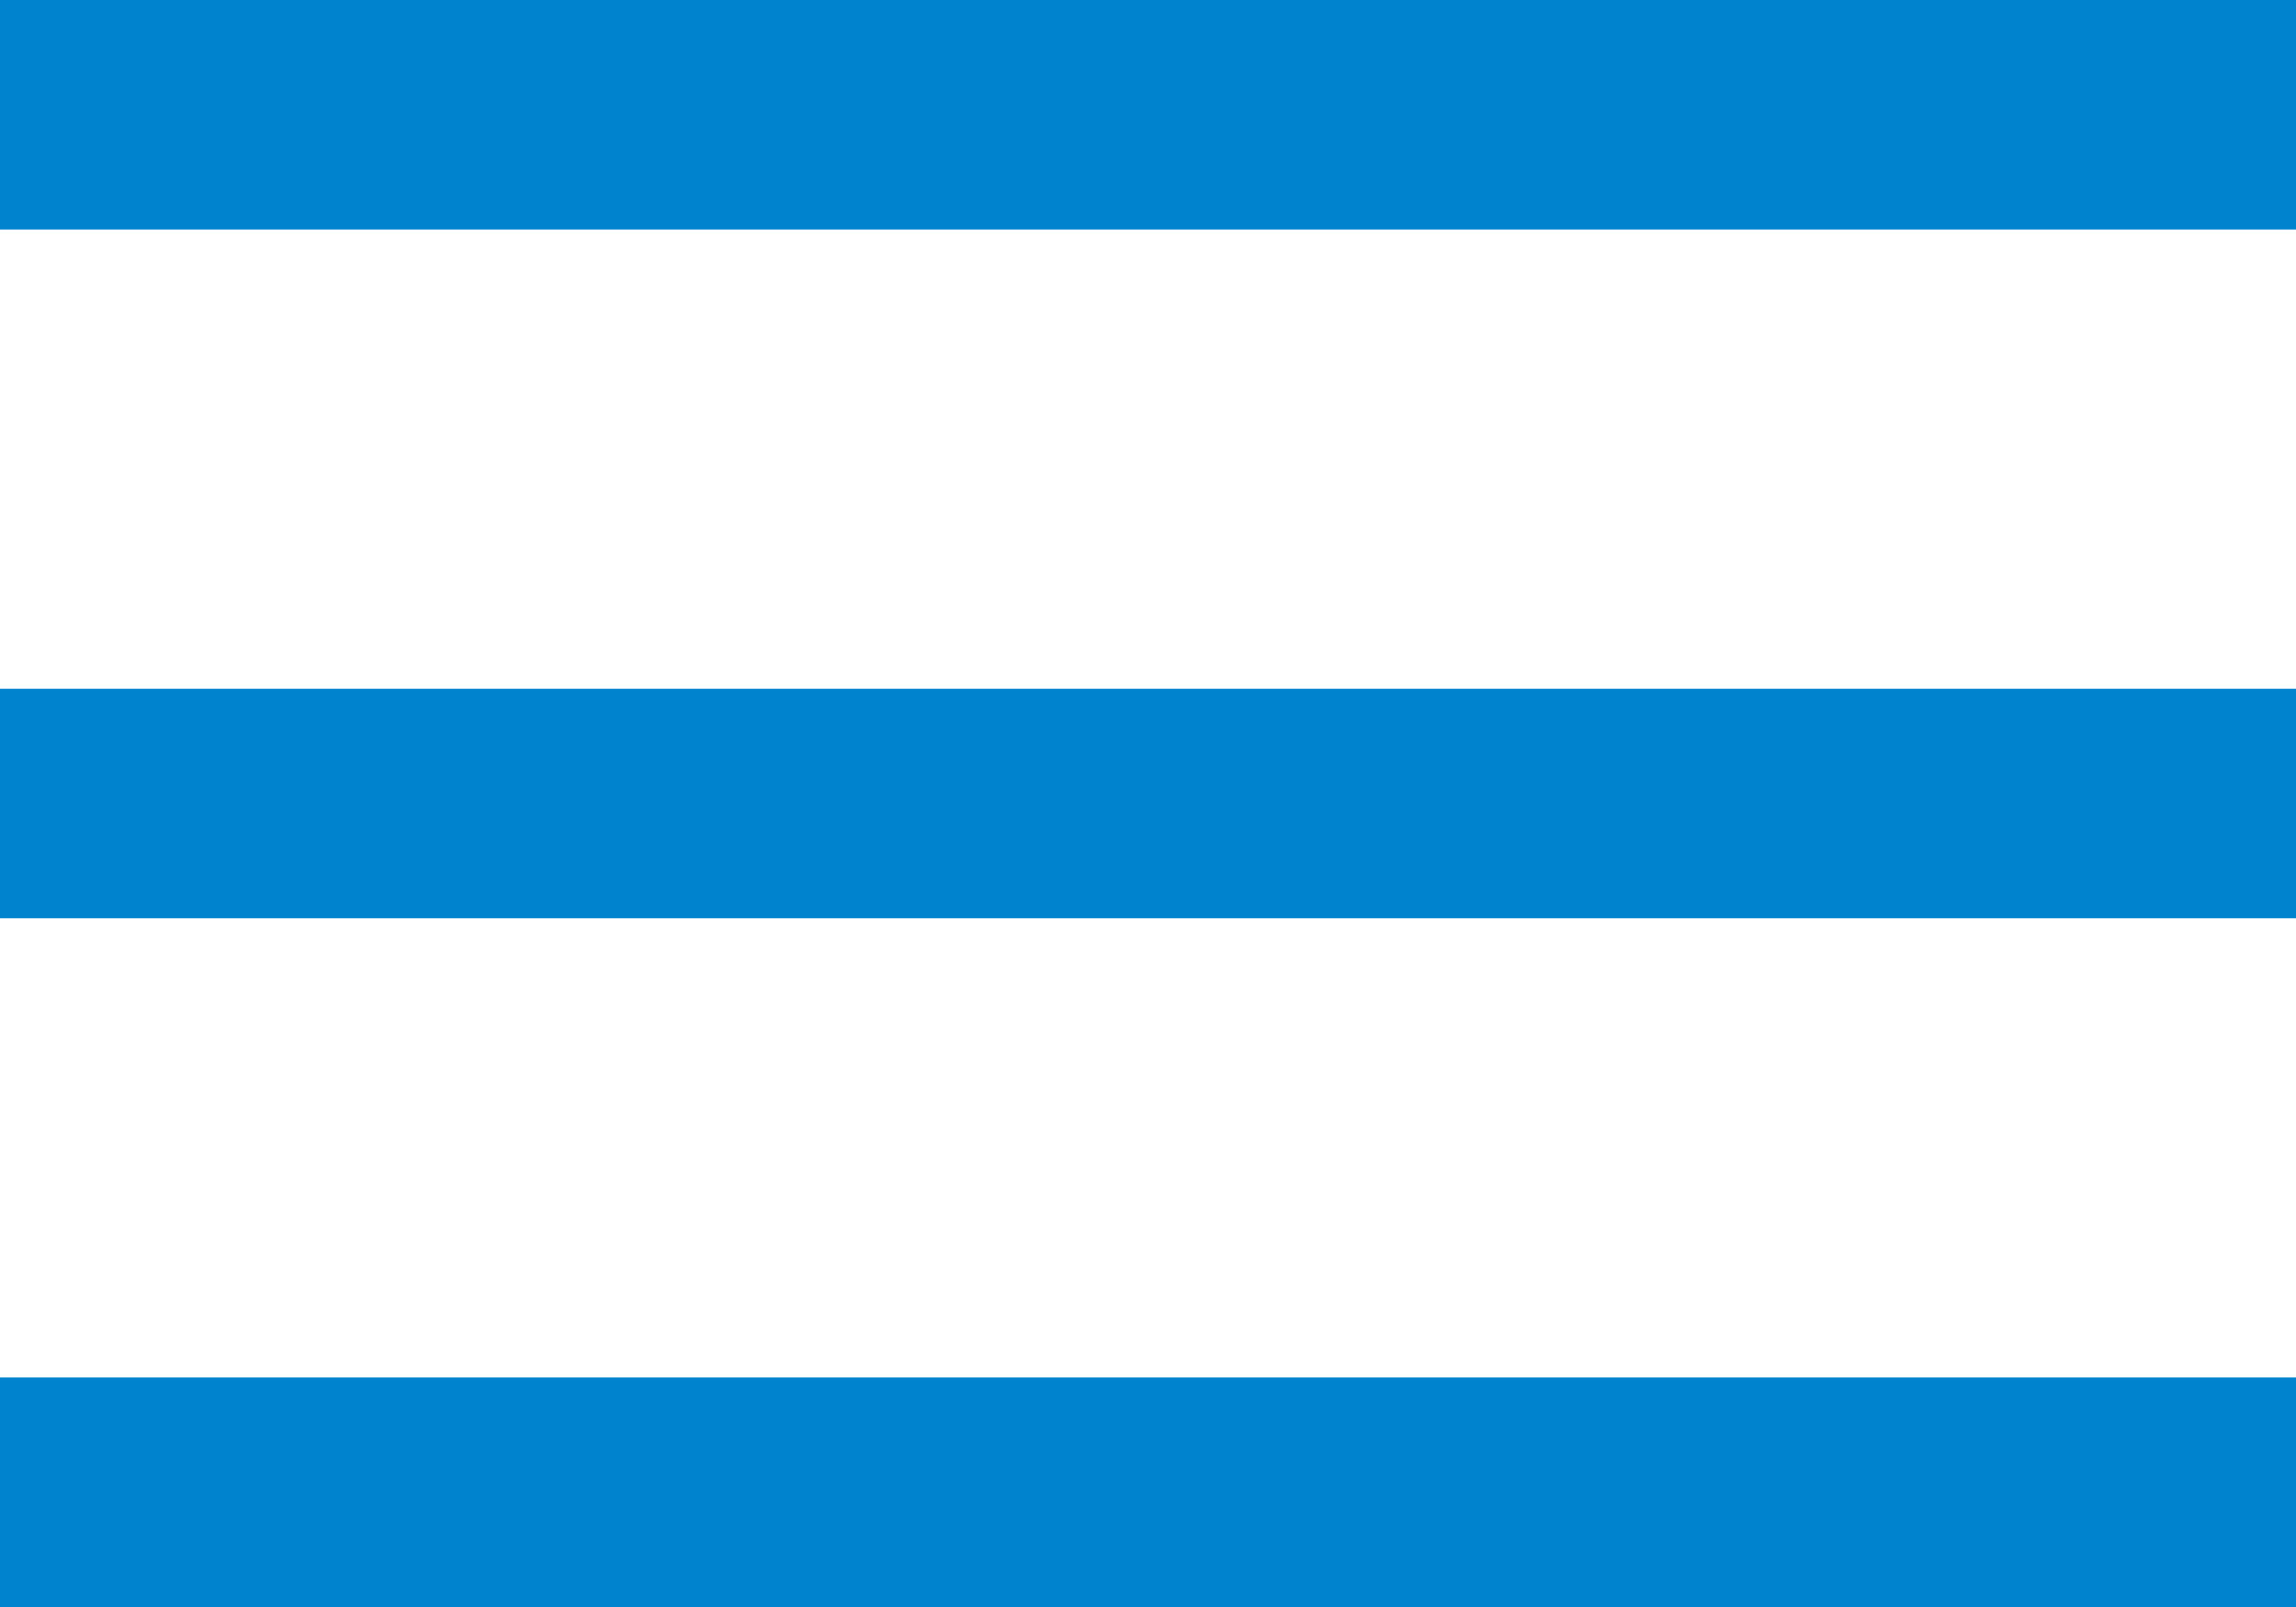 <?xml version="1.0" encoding="utf-8"?>
<!-- Generator: Adobe Illustrator 23.0.1, SVG Export Plug-In . SVG Version: 6.00 Build 0)  -->
<svg version="1.1" id="Layer_1" xmlns="http://www.w3.org/2000/svg" xmlns:xlink="http://www.w3.org/1999/xlink" x="0px" y="0px"
	 viewBox="0 0 50 35" style="enable-background:new 0 0 50 35;" xml:space="preserve">
<style type="text/css">
	.st0{fill:#0083CF;}
</style>
<title></title>
<g id="icomoon-ignore">
</g>
<path class="st0" d="M0,0h50v5H0V0z M0,15h50v5H0V15z M0,30h50v5H0V30z"/>
</svg>
